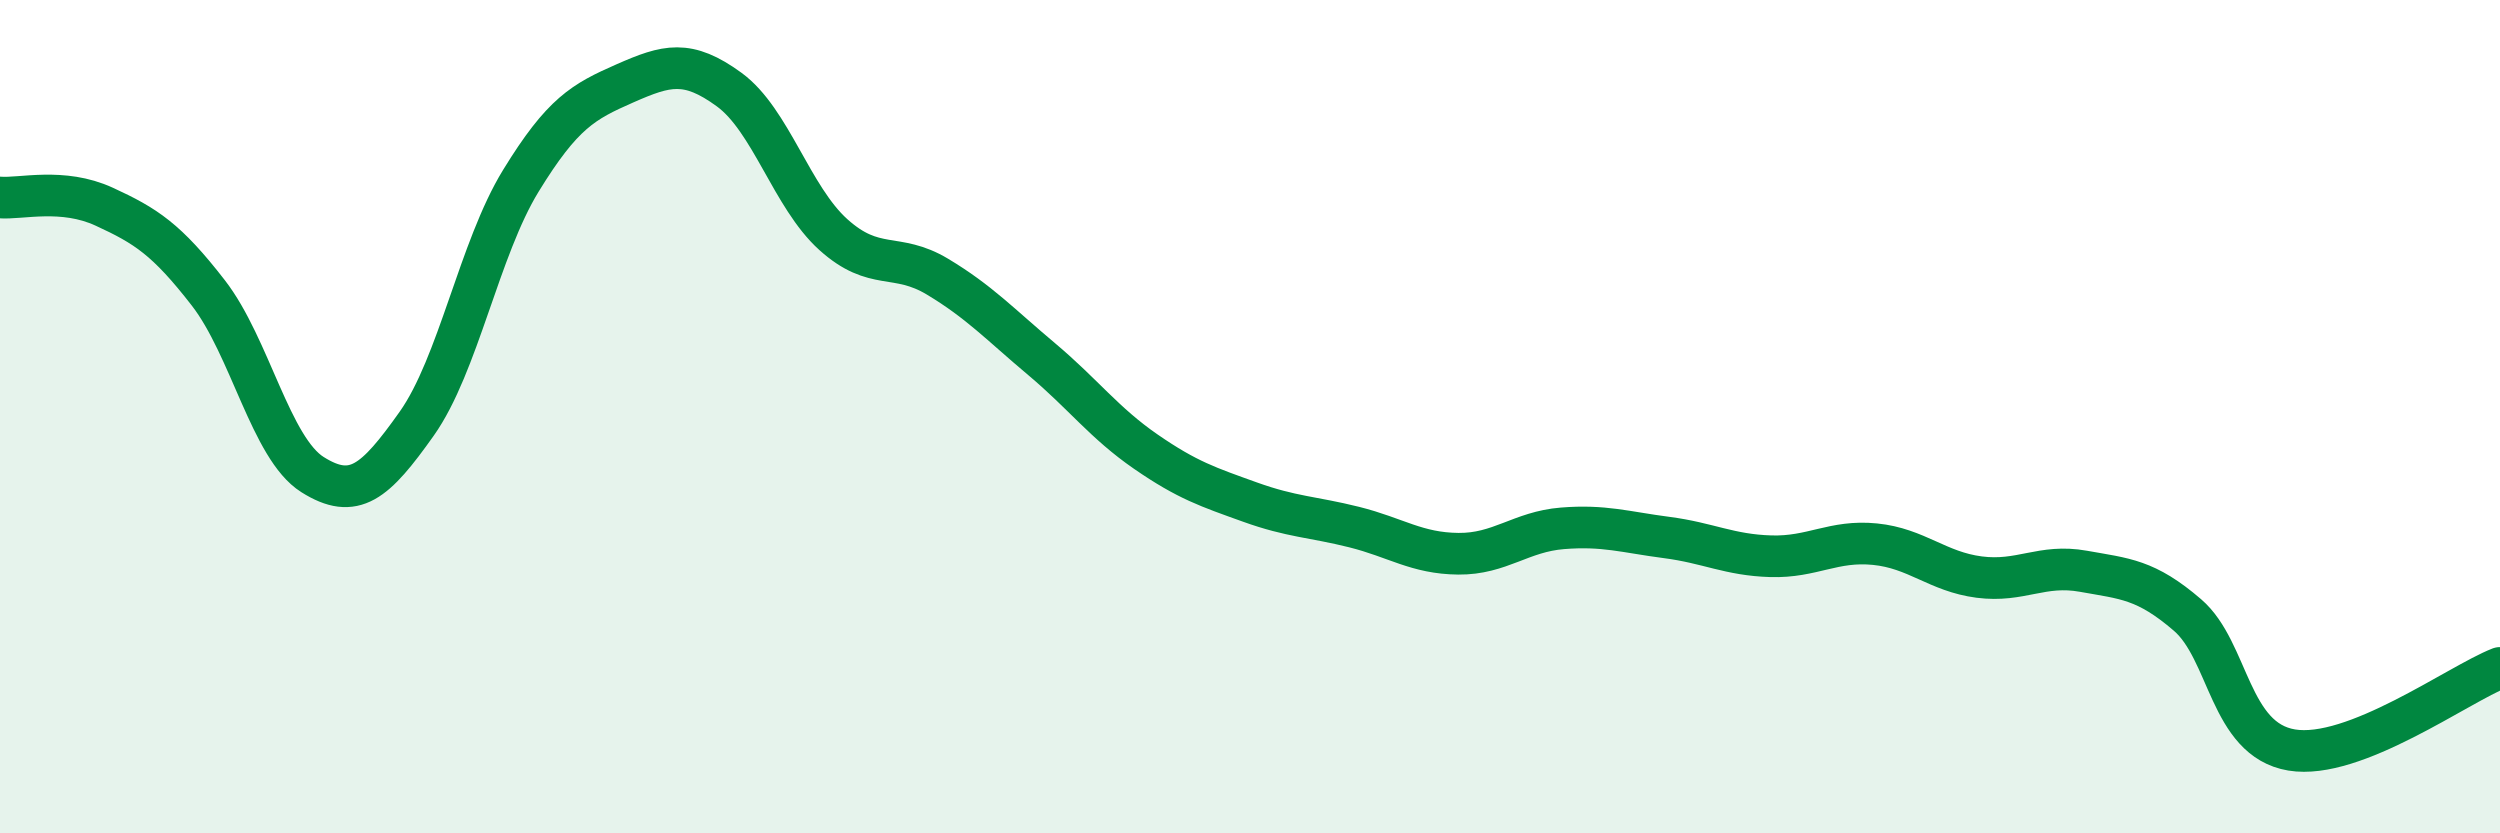 
    <svg width="60" height="20" viewBox="0 0 60 20" xmlns="http://www.w3.org/2000/svg">
      <path
        d="M 0,4.74 C 0.5,4.78 1.5,4.5 2.5,4.96 C 3.5,5.42 4,5.74 5,7.03 C 6,8.32 6.5,10.76 7.5,11.39 C 8.5,12.02 9,11.58 10,10.17 C 11,8.76 11.5,5.97 12.5,4.34 C 13.5,2.71 14,2.44 15,2 C 16,1.56 16.5,1.42 17.5,2.15 C 18.5,2.88 19,4.73 20,5.63 C 21,6.53 21.5,6.04 22.5,6.64 C 23.5,7.24 24,7.78 25,8.62 C 26,9.46 26.5,10.15 27.5,10.84 C 28.5,11.53 29,11.69 30,12.05 C 31,12.41 31.5,12.4 32.5,12.65 C 33.5,12.9 34,13.28 35,13.29 C 36,13.3 36.5,12.76 37.5,12.68 C 38.5,12.6 39,12.77 40,12.9 C 41,13.03 41.5,13.32 42.5,13.35 C 43.5,13.38 44,12.96 45,13.06 C 46,13.16 46.5,13.72 47.5,13.85 C 48.5,13.98 49,13.53 50,13.71 C 51,13.89 51.5,13.9 52.5,14.76 C 53.5,15.62 53.5,17.75 55,18 C 56.5,18.25 59,16.42 60,16.03L60 20L0 20Z"
        fill="#008740"
        opacity="0.1"
        stroke-linecap="round"
        stroke-linejoin="round"
      />
      <path
        d="M 0,4.74 C 0.5,4.78 1.5,4.5 2.5,4.96 C 3.5,5.42 4,5.74 5,7.03 C 6,8.32 6.5,10.76 7.5,11.39 C 8.5,12.02 9,11.58 10,10.17 C 11,8.76 11.5,5.97 12.5,4.34 C 13.5,2.71 14,2.44 15,2 C 16,1.56 16.5,1.42 17.5,2.15 C 18.5,2.88 19,4.73 20,5.63 C 21,6.53 21.5,6.04 22.5,6.64 C 23.5,7.24 24,7.78 25,8.62 C 26,9.46 26.5,10.15 27.5,10.84 C 28.5,11.53 29,11.69 30,12.05 C 31,12.41 31.5,12.4 32.5,12.65 C 33.5,12.9 34,13.28 35,13.29 C 36,13.3 36.5,12.76 37.5,12.68 C 38.5,12.6 39,12.77 40,12.9 C 41,13.03 41.5,13.32 42.5,13.35 C 43.5,13.38 44,12.96 45,13.06 C 46,13.16 46.5,13.72 47.5,13.85 C 48.5,13.98 49,13.53 50,13.71 C 51,13.89 51.5,13.9 52.5,14.76 C 53.5,15.62 53.5,17.75 55,18 C 56.5,18.25 59,16.42 60,16.03"
        stroke="#008740"
        stroke-width="1"
        fill="none"
        stroke-linecap="round"
        stroke-linejoin="round"
      />
    </svg>
  